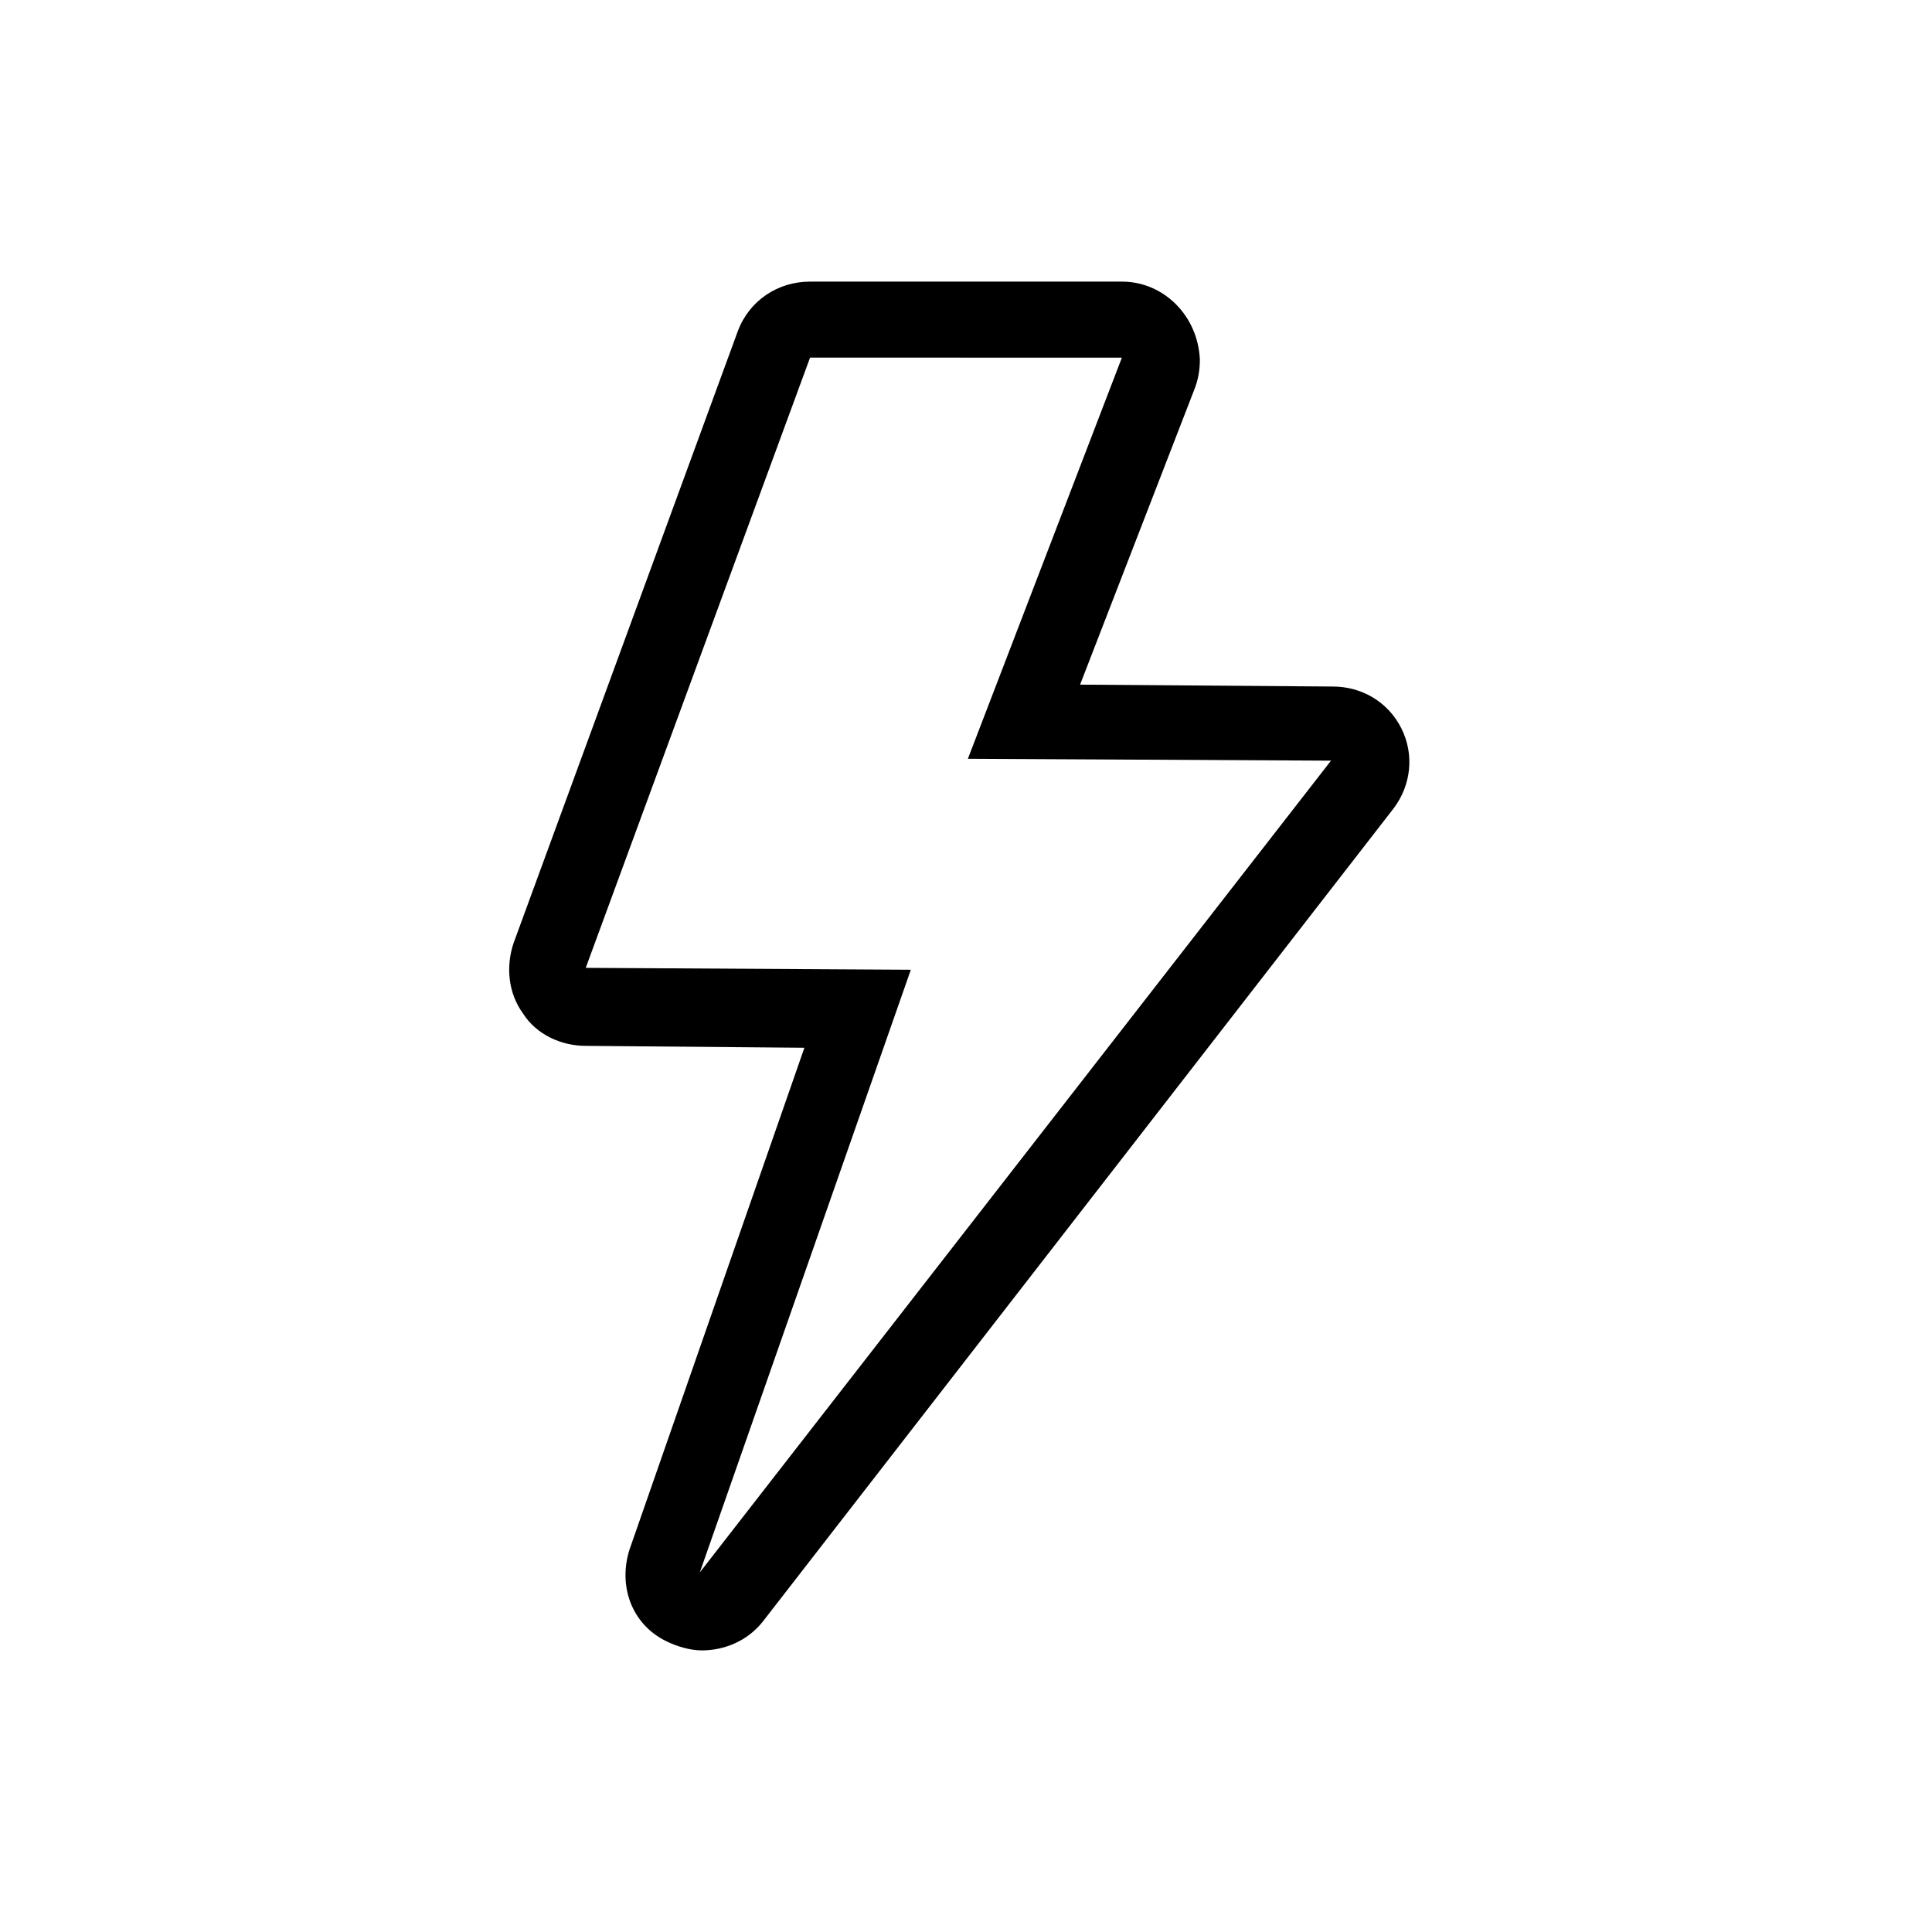 <?xml version="1.0" encoding="UTF-8"?>
<!-- Uploaded to: ICON Repo, www.svgrepo.com, Generator: ICON Repo Mixer Tools -->
<svg fill="#000000" width="800px" height="800px" version="1.1" viewBox="144 144 512 512" xmlns="http://www.w3.org/2000/svg">
 <path d="m441.31 238.78-40.809 106.3 96.227 0.504-167.27 215.12 55.922-159.71-86.152-0.504 59.449-161.72zm0-20.152h-82.625c-8.566 0-16.121 5.039-19.145 13.098l-59.449 162.23c-2.016 6.047-1.512 13.098 2.519 18.641 3.527 5.543 10.078 8.566 16.625 8.566l57.938 0.504-46.352 133c-3.023 9.574 0.504 19.648 9.574 24.184 3.023 1.512 6.551 2.519 9.574 2.519 6.047 0 12.09-2.519 16.121-7.559l167.27-215.63c4.535-6.047 5.543-14.105 2.016-21.16-3.527-7.055-10.578-11.082-18.137-11.082l-67.008-0.504 30.23-78.09c1.008-2.519 1.512-5.039 1.512-8.062-0.504-11.586-9.574-20.656-20.656-20.656z"/>
</svg>
